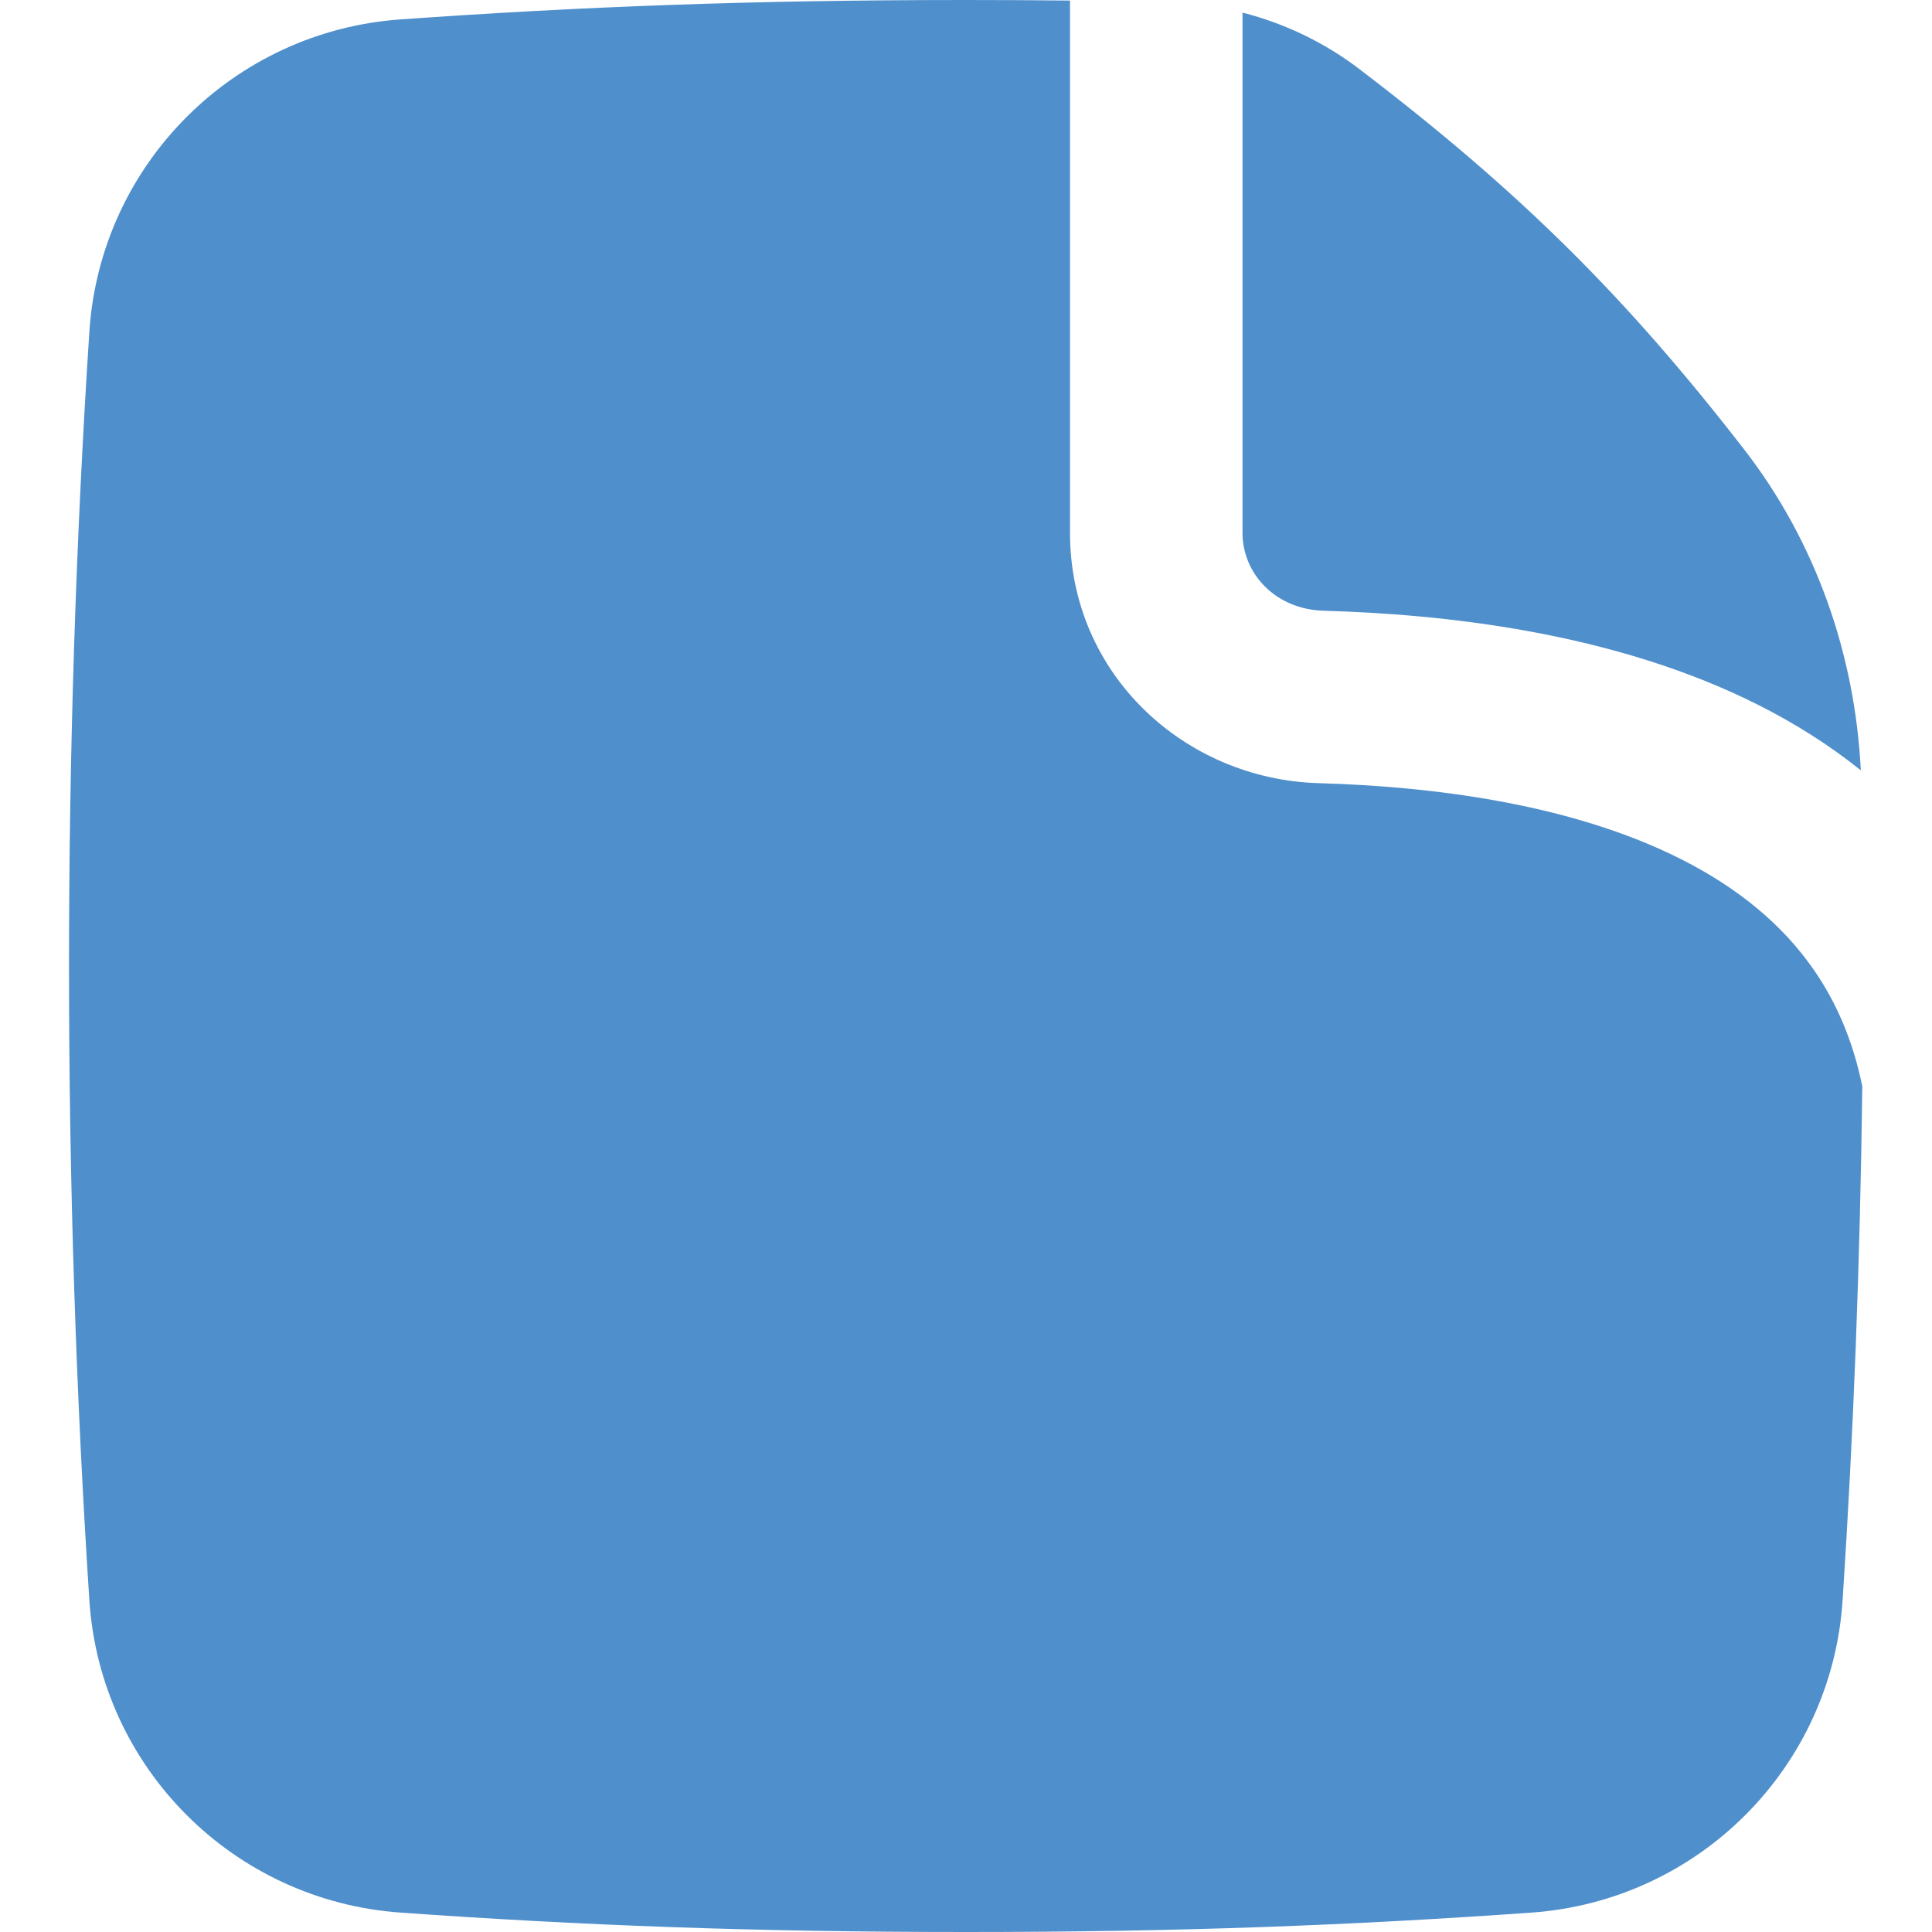 <?xml version="1.0" encoding="UTF-8"?> <svg xmlns="http://www.w3.org/2000/svg" width="60" height="60" viewBox="0 0 60 60" fill="none"><path fill-rule="evenodd" clip-rule="evenodd" d="M33.23 0.017C32.185 0.006 31.111 0 30 0C23.347 0 18.022 0.207 12.443 0.602C7.251 0.969 3.115 5.1 2.775 10.305C2.361 16.656 2.143 23.245 2.143 30C2.143 36.755 2.361 43.344 2.775 49.695C3.115 54.9 7.251 59.031 12.443 59.398C18.022 59.793 23.347 60 30 60C36.653 60 41.977 59.793 47.556 59.398C52.749 59.031 56.884 54.9 57.224 49.695C57.562 44.52 57.769 39.188 57.835 33.736C57.54 32.287 57.013 31.115 56.352 30.151C55.348 28.686 53.933 27.557 52.226 26.692C48.742 24.927 44.356 24.42 40.955 24.322C36.794 24.202 33.23 20.945 33.23 16.547V0.017ZM57.789 23.923C57.61 20.342 56.401 16.84 54.164 13.955C50.514 9.244 47.233 5.969 42.215 2.144C41.125 1.313 39.889 0.725 38.587 0.391V16.547C38.587 17.814 39.608 18.924 41.109 18.967C44.737 19.072 50.088 19.603 54.647 21.913C55.738 22.466 56.8 23.129 57.789 23.923Z" fill="#4F8FCC"></path></svg> 